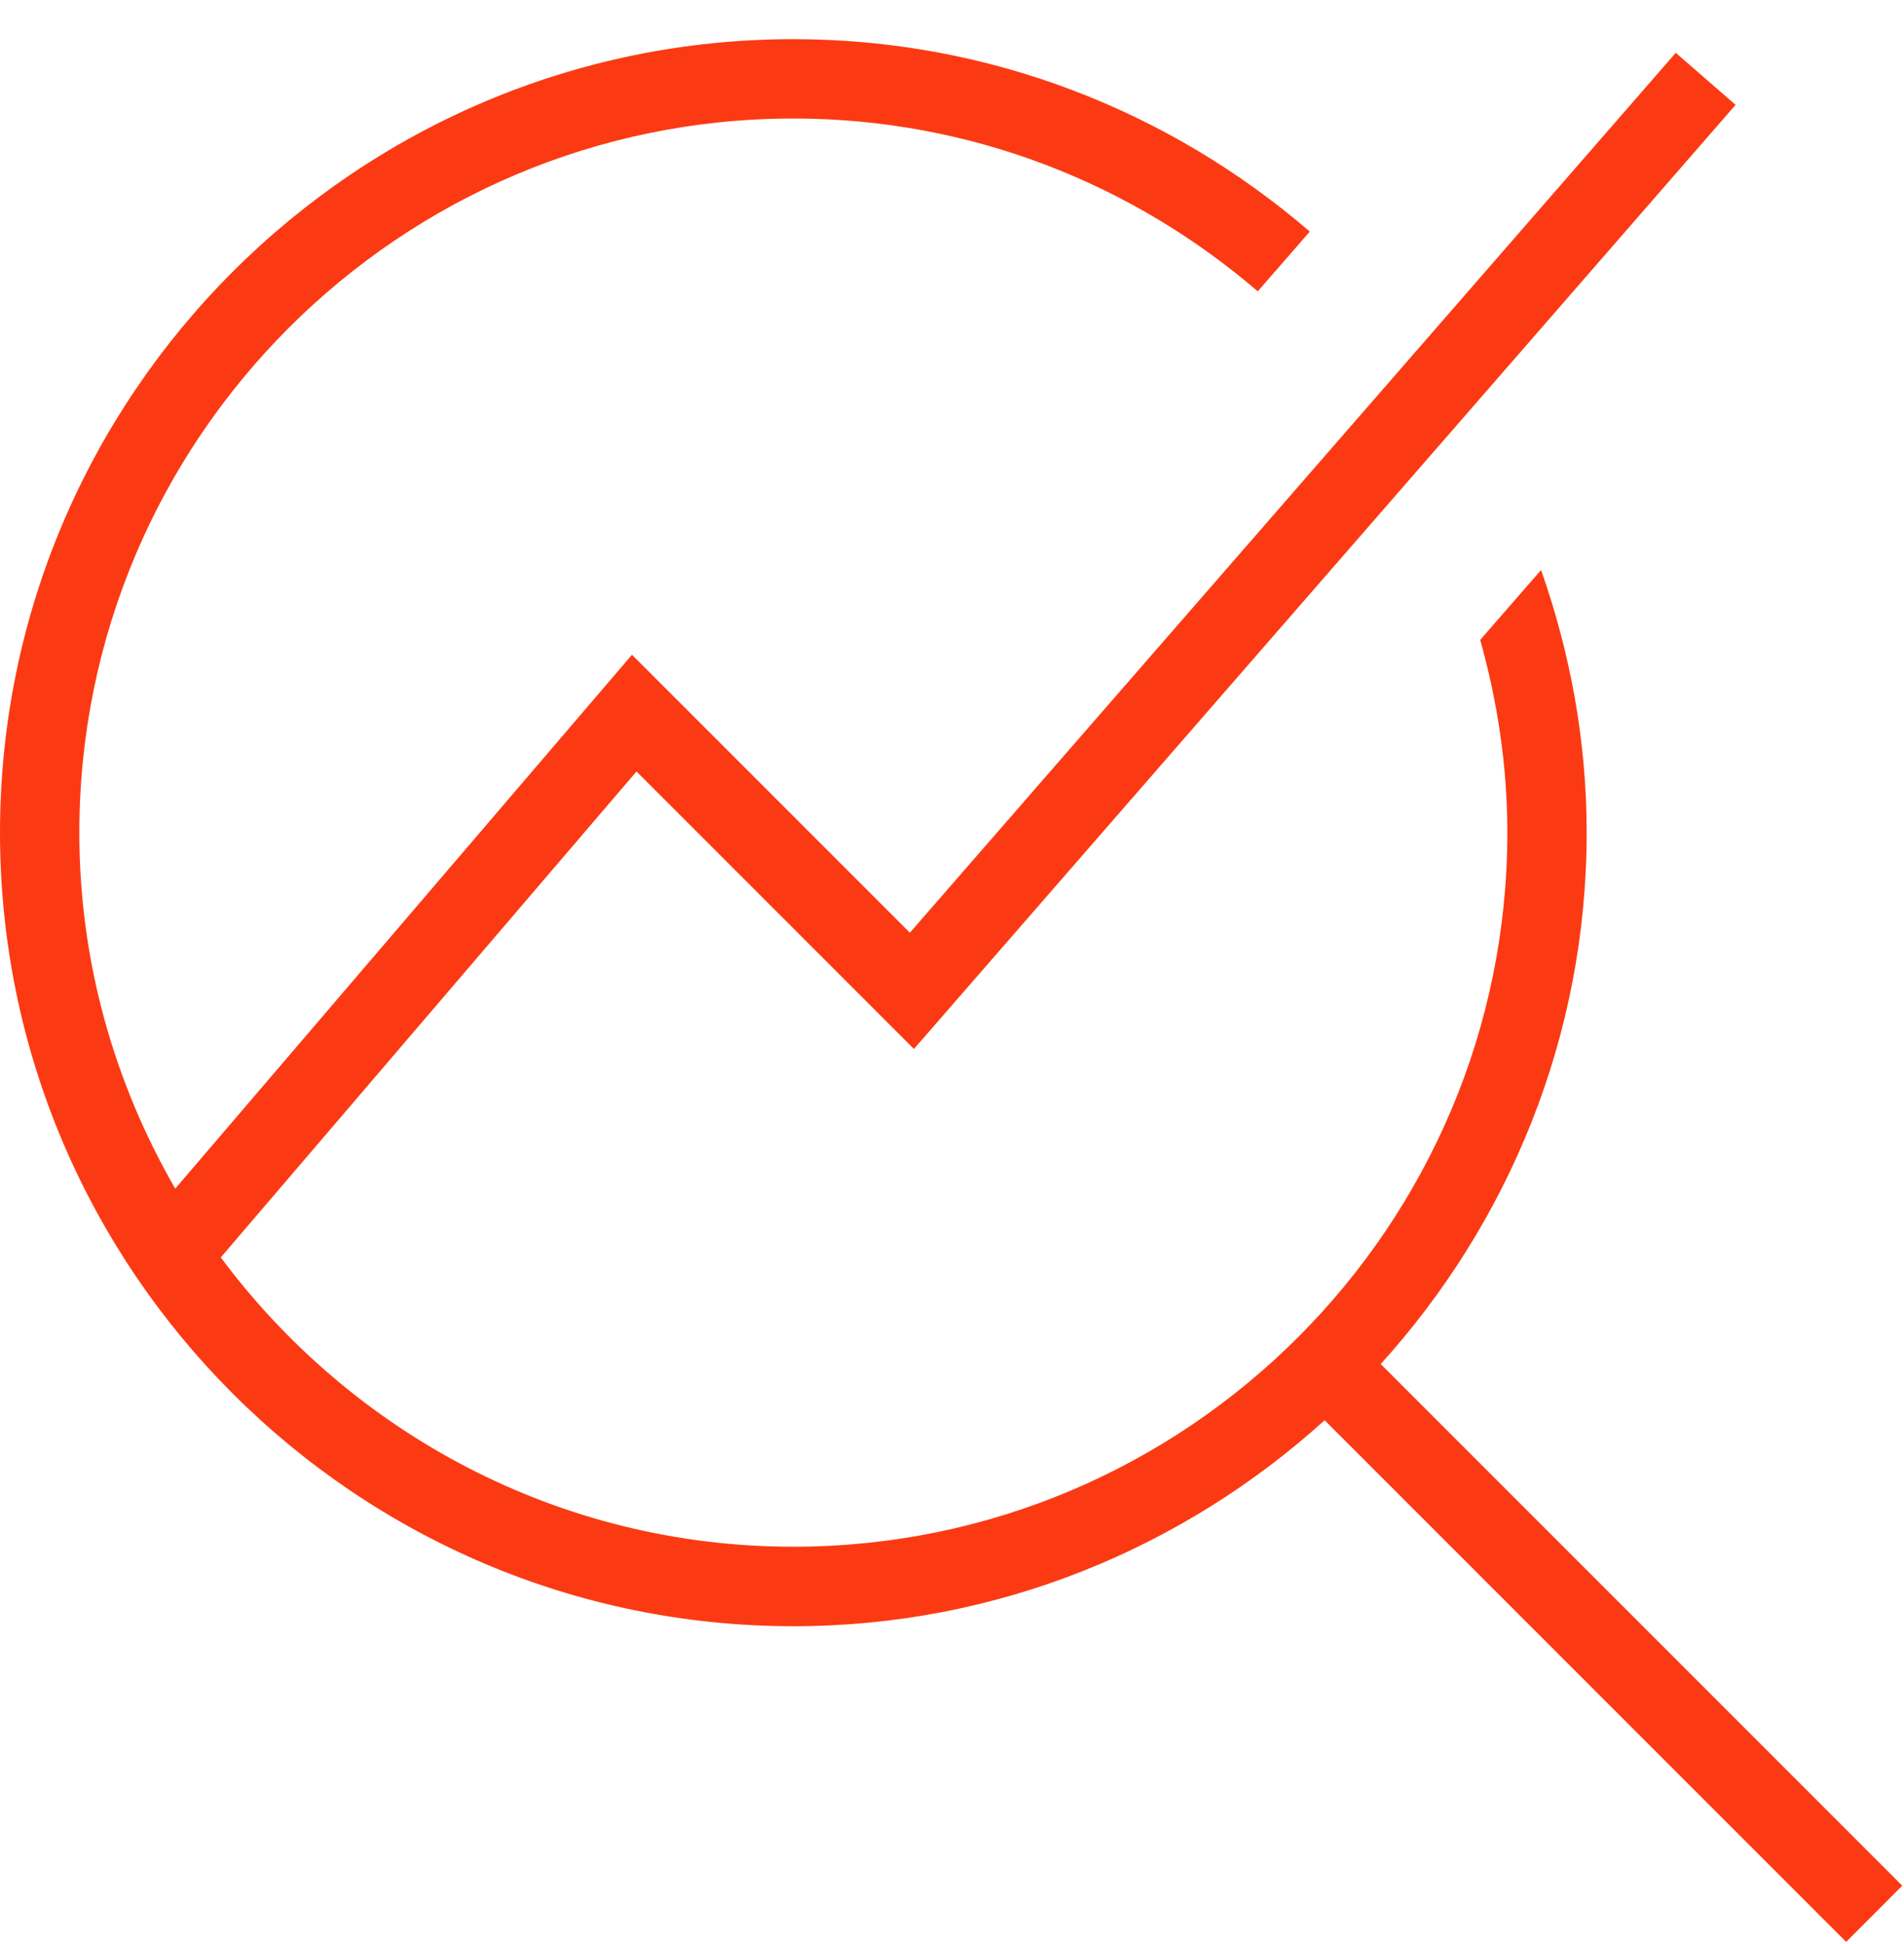 <?xml version="1.0"?>
<svg xmlns="http://www.w3.org/2000/svg" width="48" height="49" viewBox="0 0 48 49" fill="none">
<g clip-path="url(#clip0_1246_1029)">
<path d="M46.542 48.945L33.394 35.797C29.844 39.011 25.154 40.989 20 40.989C8.972 40.987 0 32.015 0 20.987C0 9.959 8.972 0.987 20 0.987C24.972 0.987 29.518 2.823 33.02 5.837L31.708 7.343C28.556 4.635 24.47 2.987 20 2.987C10.074 2.987 2 11.063 2 20.987C2 24.255 2.89 27.315 4.418 29.959L15.932 16.503L22.938 23.509L42.246 1.331L43.754 2.643L23.04 26.439L16.046 19.445L5.566 31.693C8.85 36.107 14.088 38.985 20 38.985C29.926 38.985 38 30.909 38 20.985C38 19.301 37.75 17.677 37.316 16.129L38.85 14.367C39.582 16.443 40 18.663 40 20.987C40 26.141 38.022 30.831 34.808 34.381L47.956 47.529L46.542 48.945Z" fill="#FB3A13"/>
</g>
<defs>
<clipPath id="clip0_1246_1029">
<rect width="48" height="48" fill="white" transform="translate(0 0.987)"/>
</clipPath>
</defs>
</svg>
